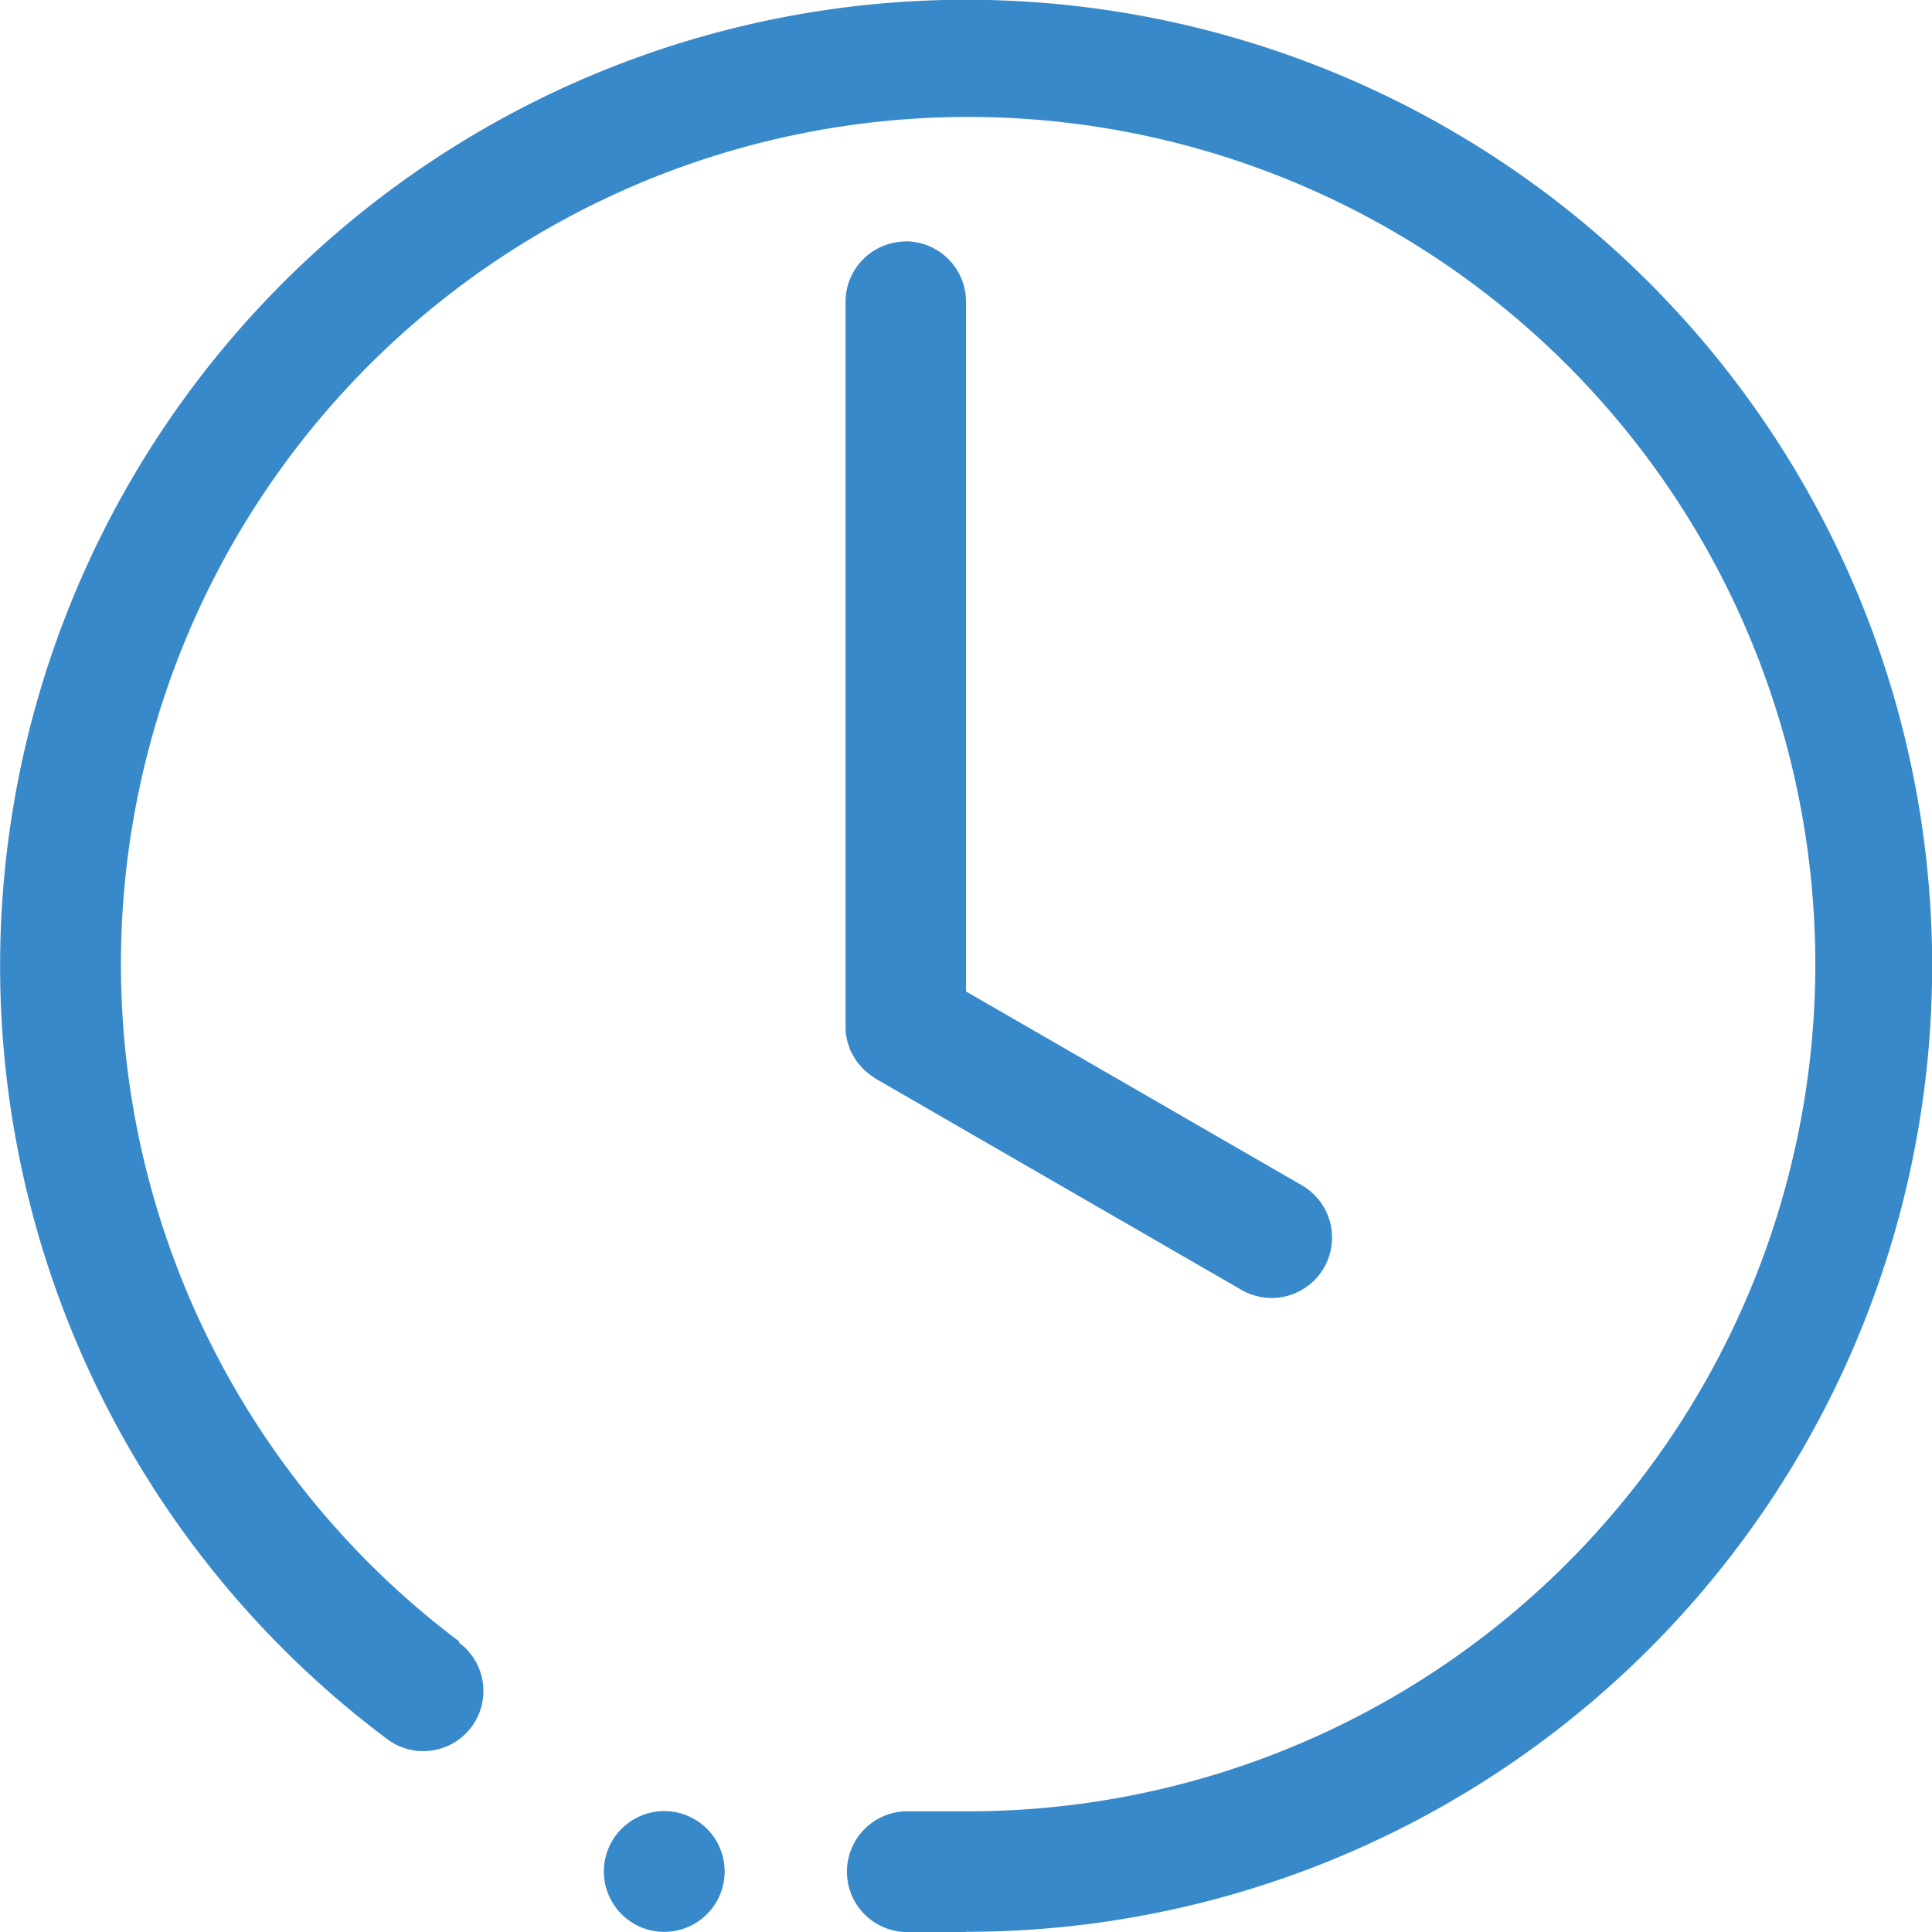 <svg xmlns="http://www.w3.org/2000/svg" width="40.821" height="40.821" viewBox="0 0 40.821 40.821">
  <path id="Path_347" data-name="Path 347" d="M470.447,340.862h-1.276a1.276,1.276,0,0,1,0-2.551h1.276a17.9,17.9,0,1,0-10.705-3.587l-.012.019a1.271,1.271,0,1,1-1.527,2.032l0,0a20.411,20.411,0,1,1,12.246,4.082m-6.378-2.551a1.276,1.276,0,1,1-1.276,1.276,1.277,1.277,0,0,1,1.276-1.276m5.1-33.167a1.277,1.277,0,0,1,1.276,1.276v14.573l7.095,4.095a1.276,1.276,0,0,1-1.275,2.211l-7.733-4.465c-.013-.008-.021-.017-.034-.026a.947.947,0,0,1-.113-.081.892.892,0,0,1-.089-.074,1.163,1.163,0,0,1-.085-.091c-.025-.03-.053-.062-.077-.094a1.094,1.094,0,0,1-.066-.107c-.019-.034-.04-.068-.057-.1a1.222,1.222,0,0,1-.042-.119.712.712,0,0,1-.036-.117c-.01-.036-.015-.077-.022-.115s-.01-.091-.012-.136c0-.015,0-.027,0-.042V306.418a1.277,1.277,0,0,1,1.276-1.276" transform="translate(-450.036 -300.04)" fill="#3889ca" fill-rule="evenodd"/>
</svg>
